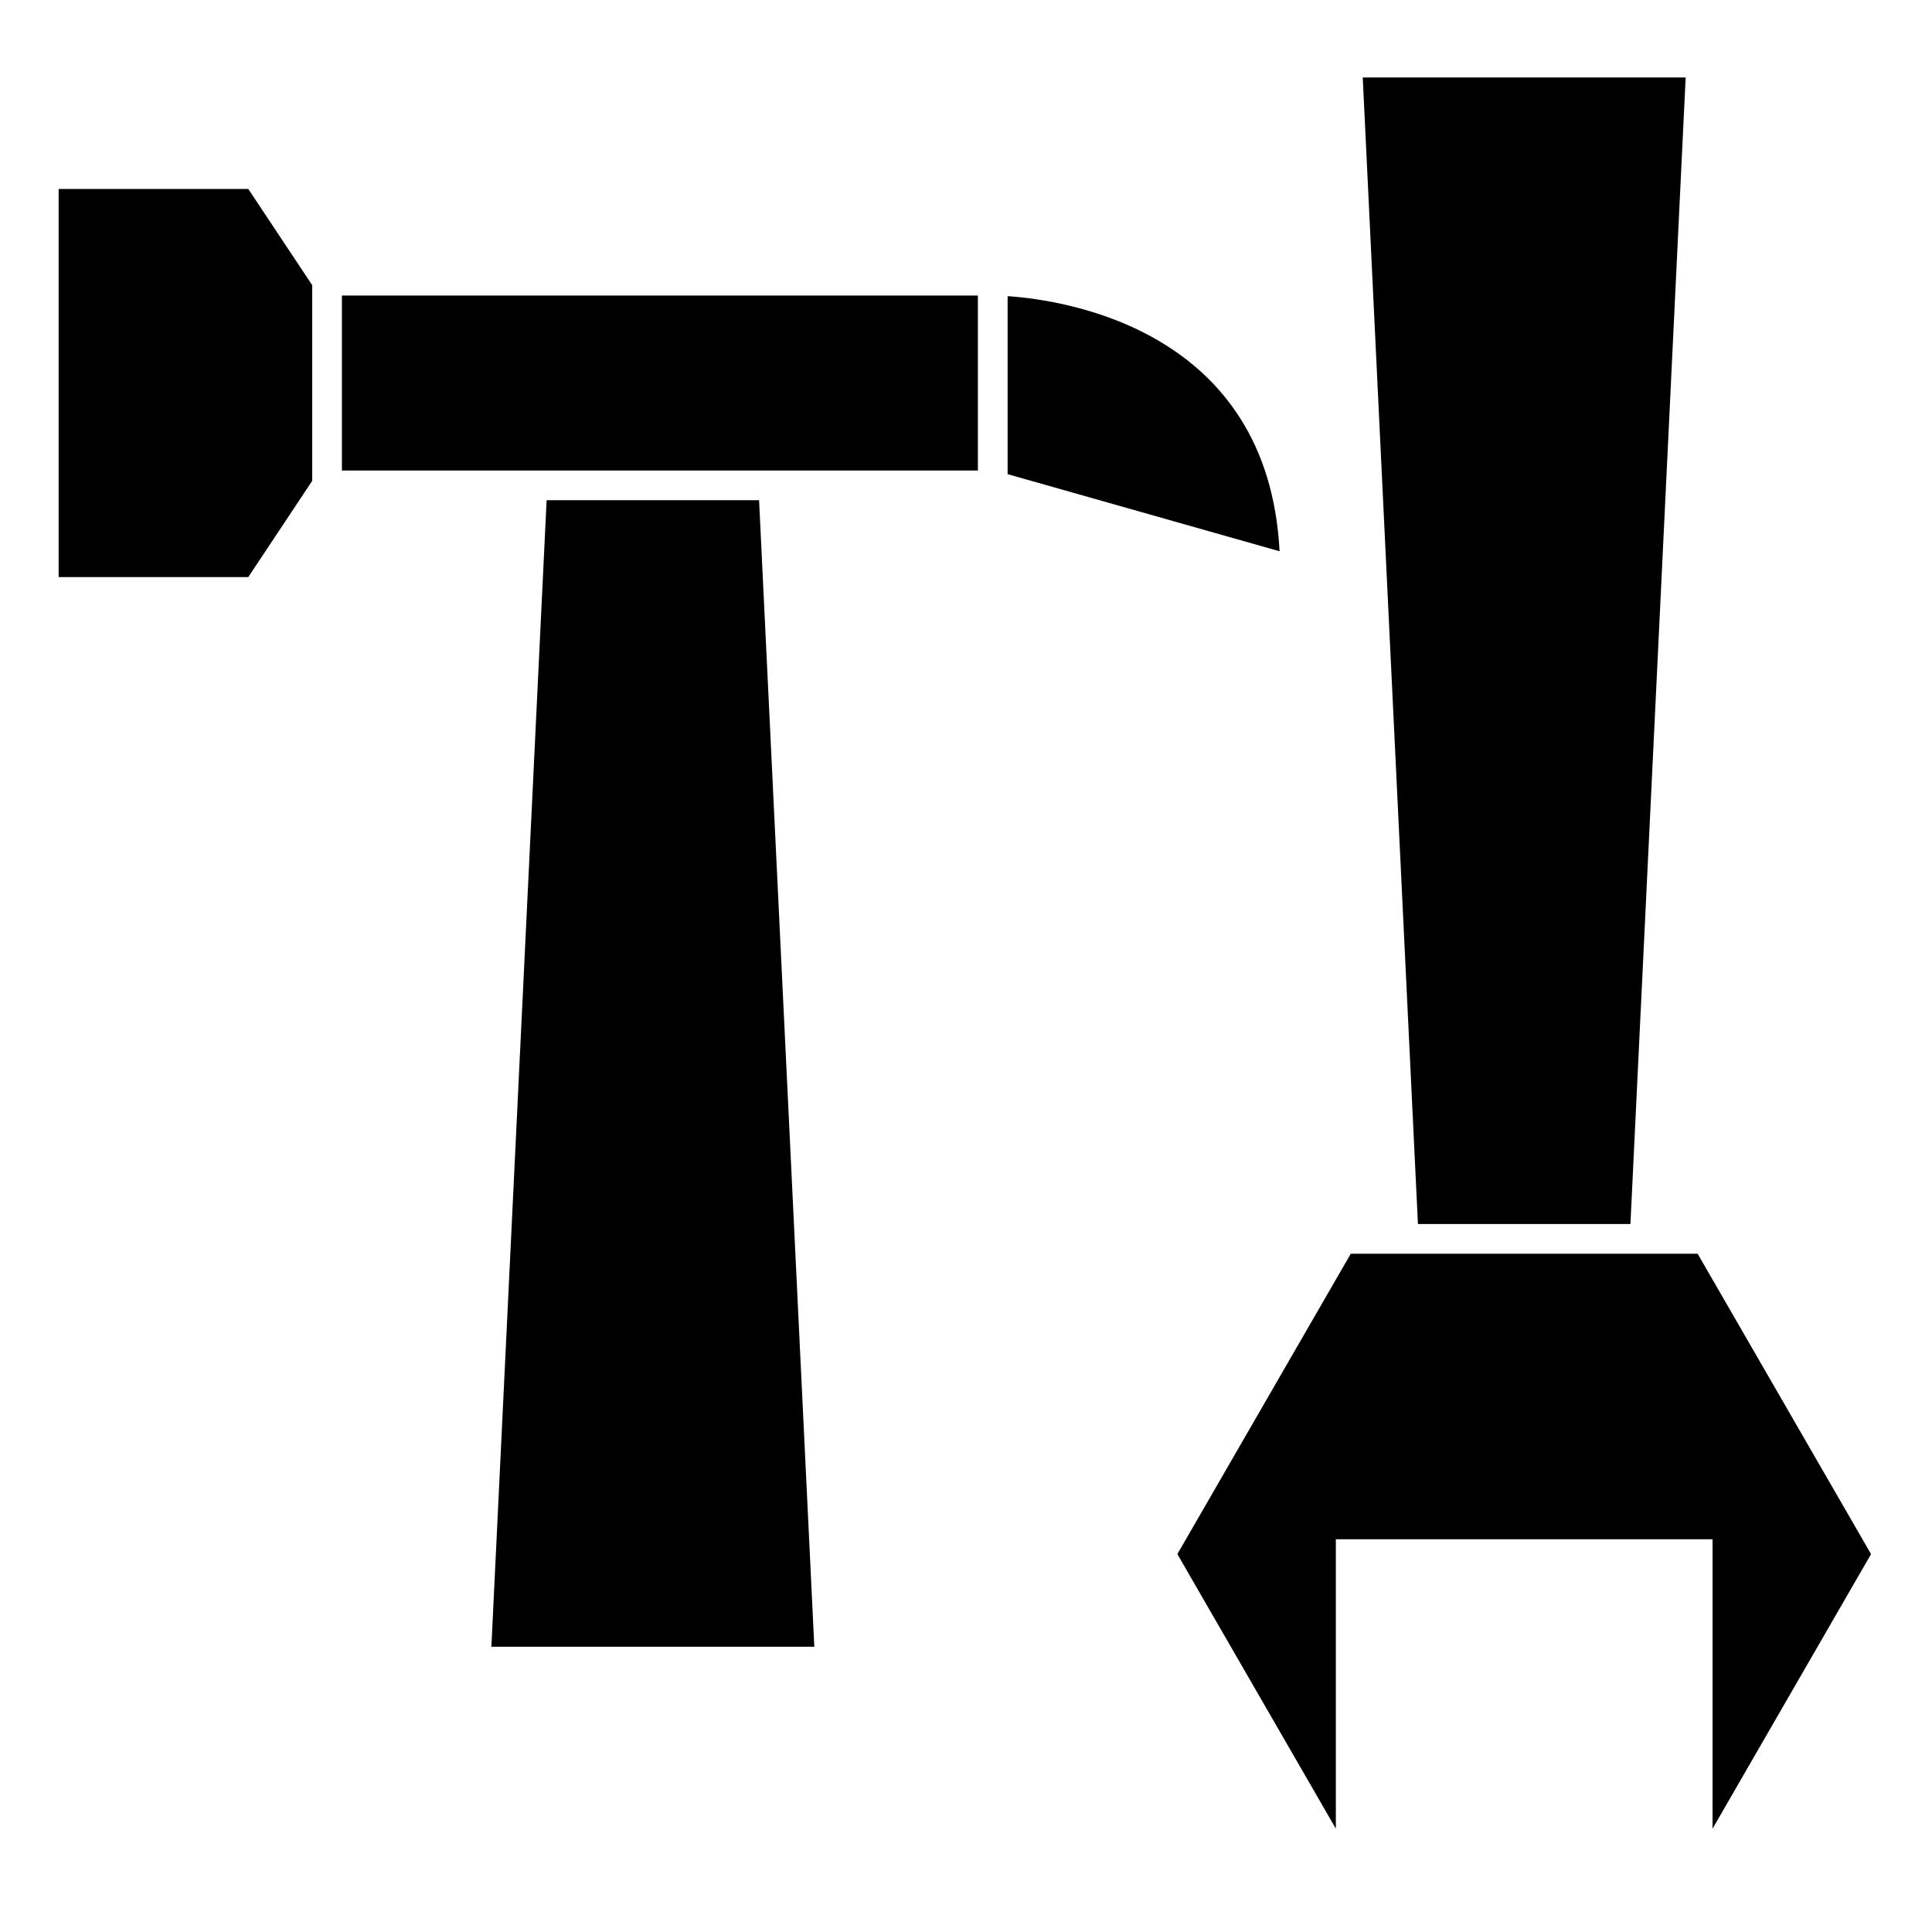 <?xml version="1.0" encoding="UTF-8"?>
<!-- Uploaded to: ICON Repo, www.iconrepo.com, Generator: ICON Repo Mixer Tools -->
<svg fill="#000000" width="800px" height="800px" version="1.1" viewBox="144 144 512 512" xmlns="http://www.w3.org/2000/svg">
 <g>
  <path d="m288.86 276.56-14.637 303.84h85.578l-14.637-303.84z"/>
  <path d="m576.08 468.38 14.637-303.84h-85.578l14.629 303.84z"/>
  <path d="m411.03 222.48v47.176l72.07 20.438c-3.023-58.688-56.762-66.566-72.07-67.613z"/>
  <path d="m159.54 194.08v102.85h50.258l16.938-25.492v-51.871l-16.938-25.488z"/>
  <path d="m583.58 476.25h-81.609l-45.957 79.605 42 72.758v-76.691h99.828v76.699l42.004-72.766-45.957-79.605z"/>
  <path d="m234.61 268.69h168.54v-46.371h-168.54z"/>
 </g>
</svg>